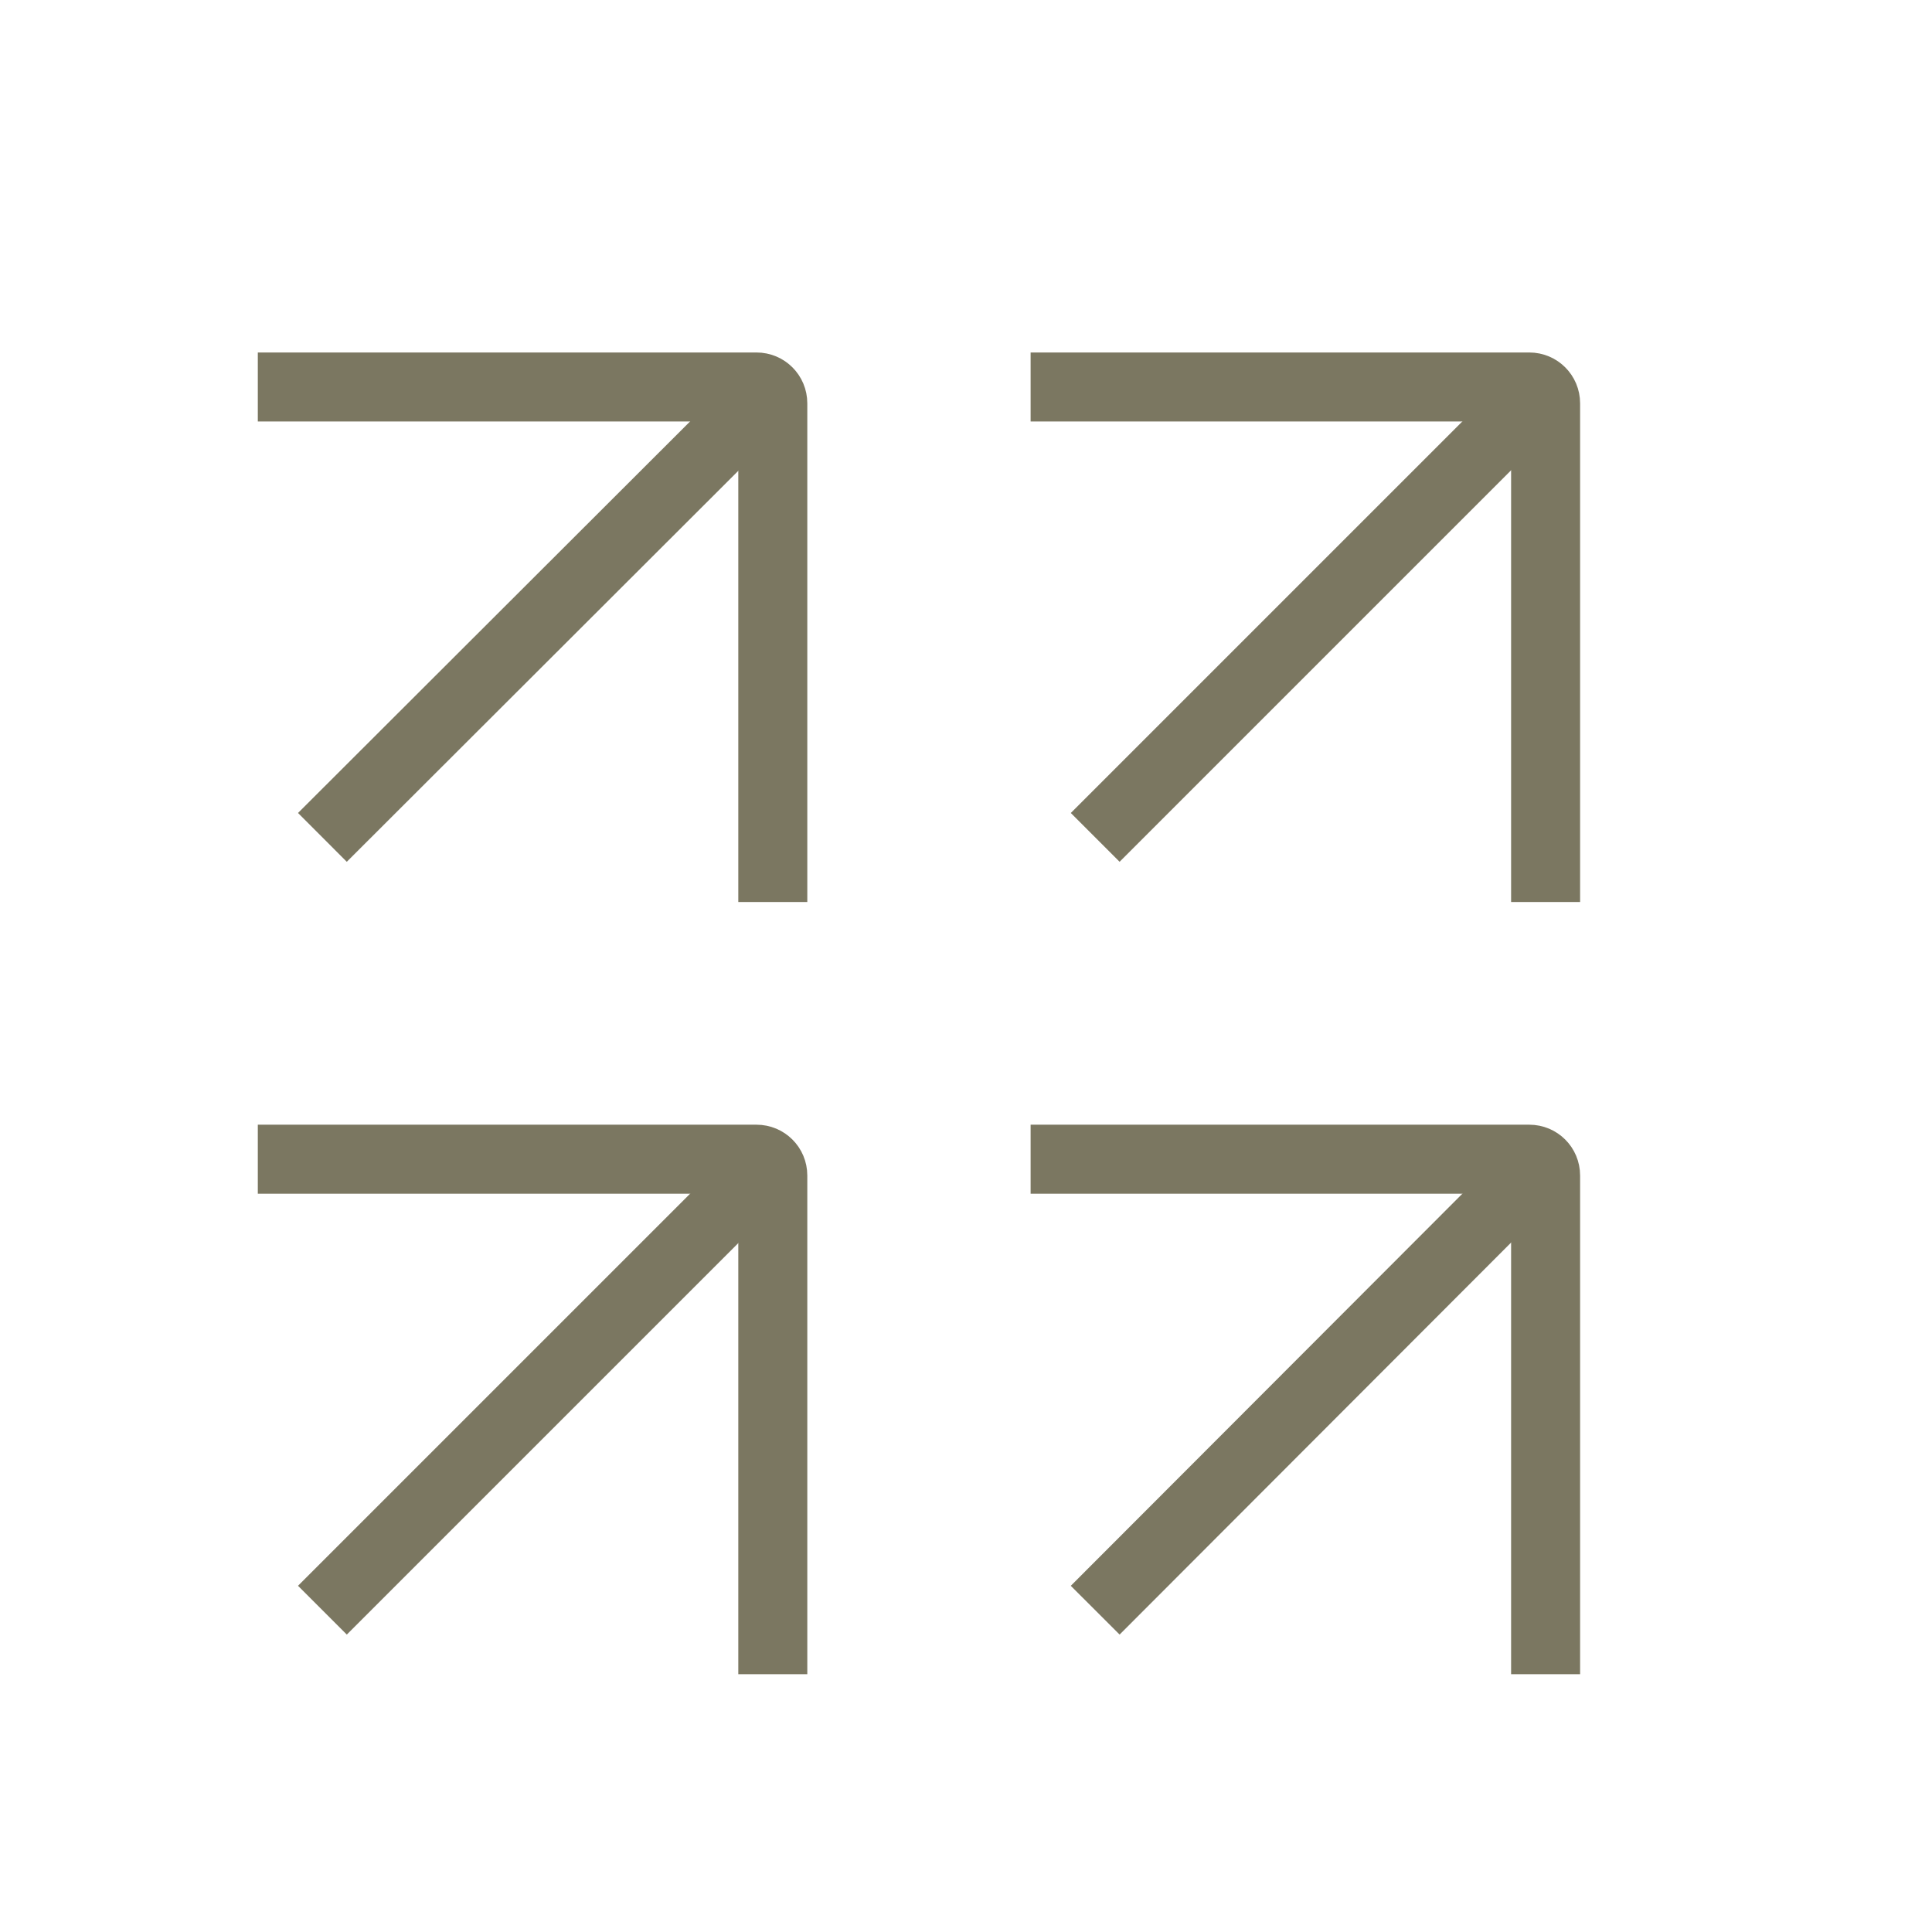 <svg width="56" height="56" viewBox="0 0 56 56" fill="none" xmlns="http://www.w3.org/2000/svg">
<g clip-path="url(#clip0_287_3646)">
<path d="M29.873 11.217H44.328C44.59 11.217 44.8 11.427 44.8 11.69V26.145" stroke="#7B7761" stroke-width="2" stroke-miterlimit="10"/>
<path d="M44.8 11.217L31.745 24.272" stroke="#7B7761" stroke-width="2" stroke-miterlimit="10"/>
<path d="M7.473 11.217H21.928C22.19 11.217 22.4 11.427 22.4 11.69V26.145" stroke="#7B7761" stroke-width="2" stroke-miterlimit="10"/>
<path d="M22.418 11.217L9.345 24.272" stroke="#7B7761" stroke-width="2" stroke-miterlimit="10"/>
<path d="M7.473 33.6H21.928C22.19 33.6 22.4 33.81 22.4 34.072V48.527" stroke="#7B7761" stroke-width="2" stroke-miterlimit="10"/>
<path d="M22.418 33.6L9.345 46.672" stroke="#7B7761" stroke-width="2" stroke-miterlimit="10"/>
<path d="M29.873 33.6H44.328C44.59 33.6 44.8 33.81 44.8 34.072V48.527" stroke="#7B7761" stroke-width="2" stroke-miterlimit="10"/>
<path d="M44.8 33.6L31.745 46.672" stroke="#7B7761" stroke-width="2" stroke-miterlimit="10"/>
</g>
<defs>
<clipPath id="clip0_287_3646">
<rect width="56" height="56" fill="white"/>
</clipPath>
</defs>
</svg>
